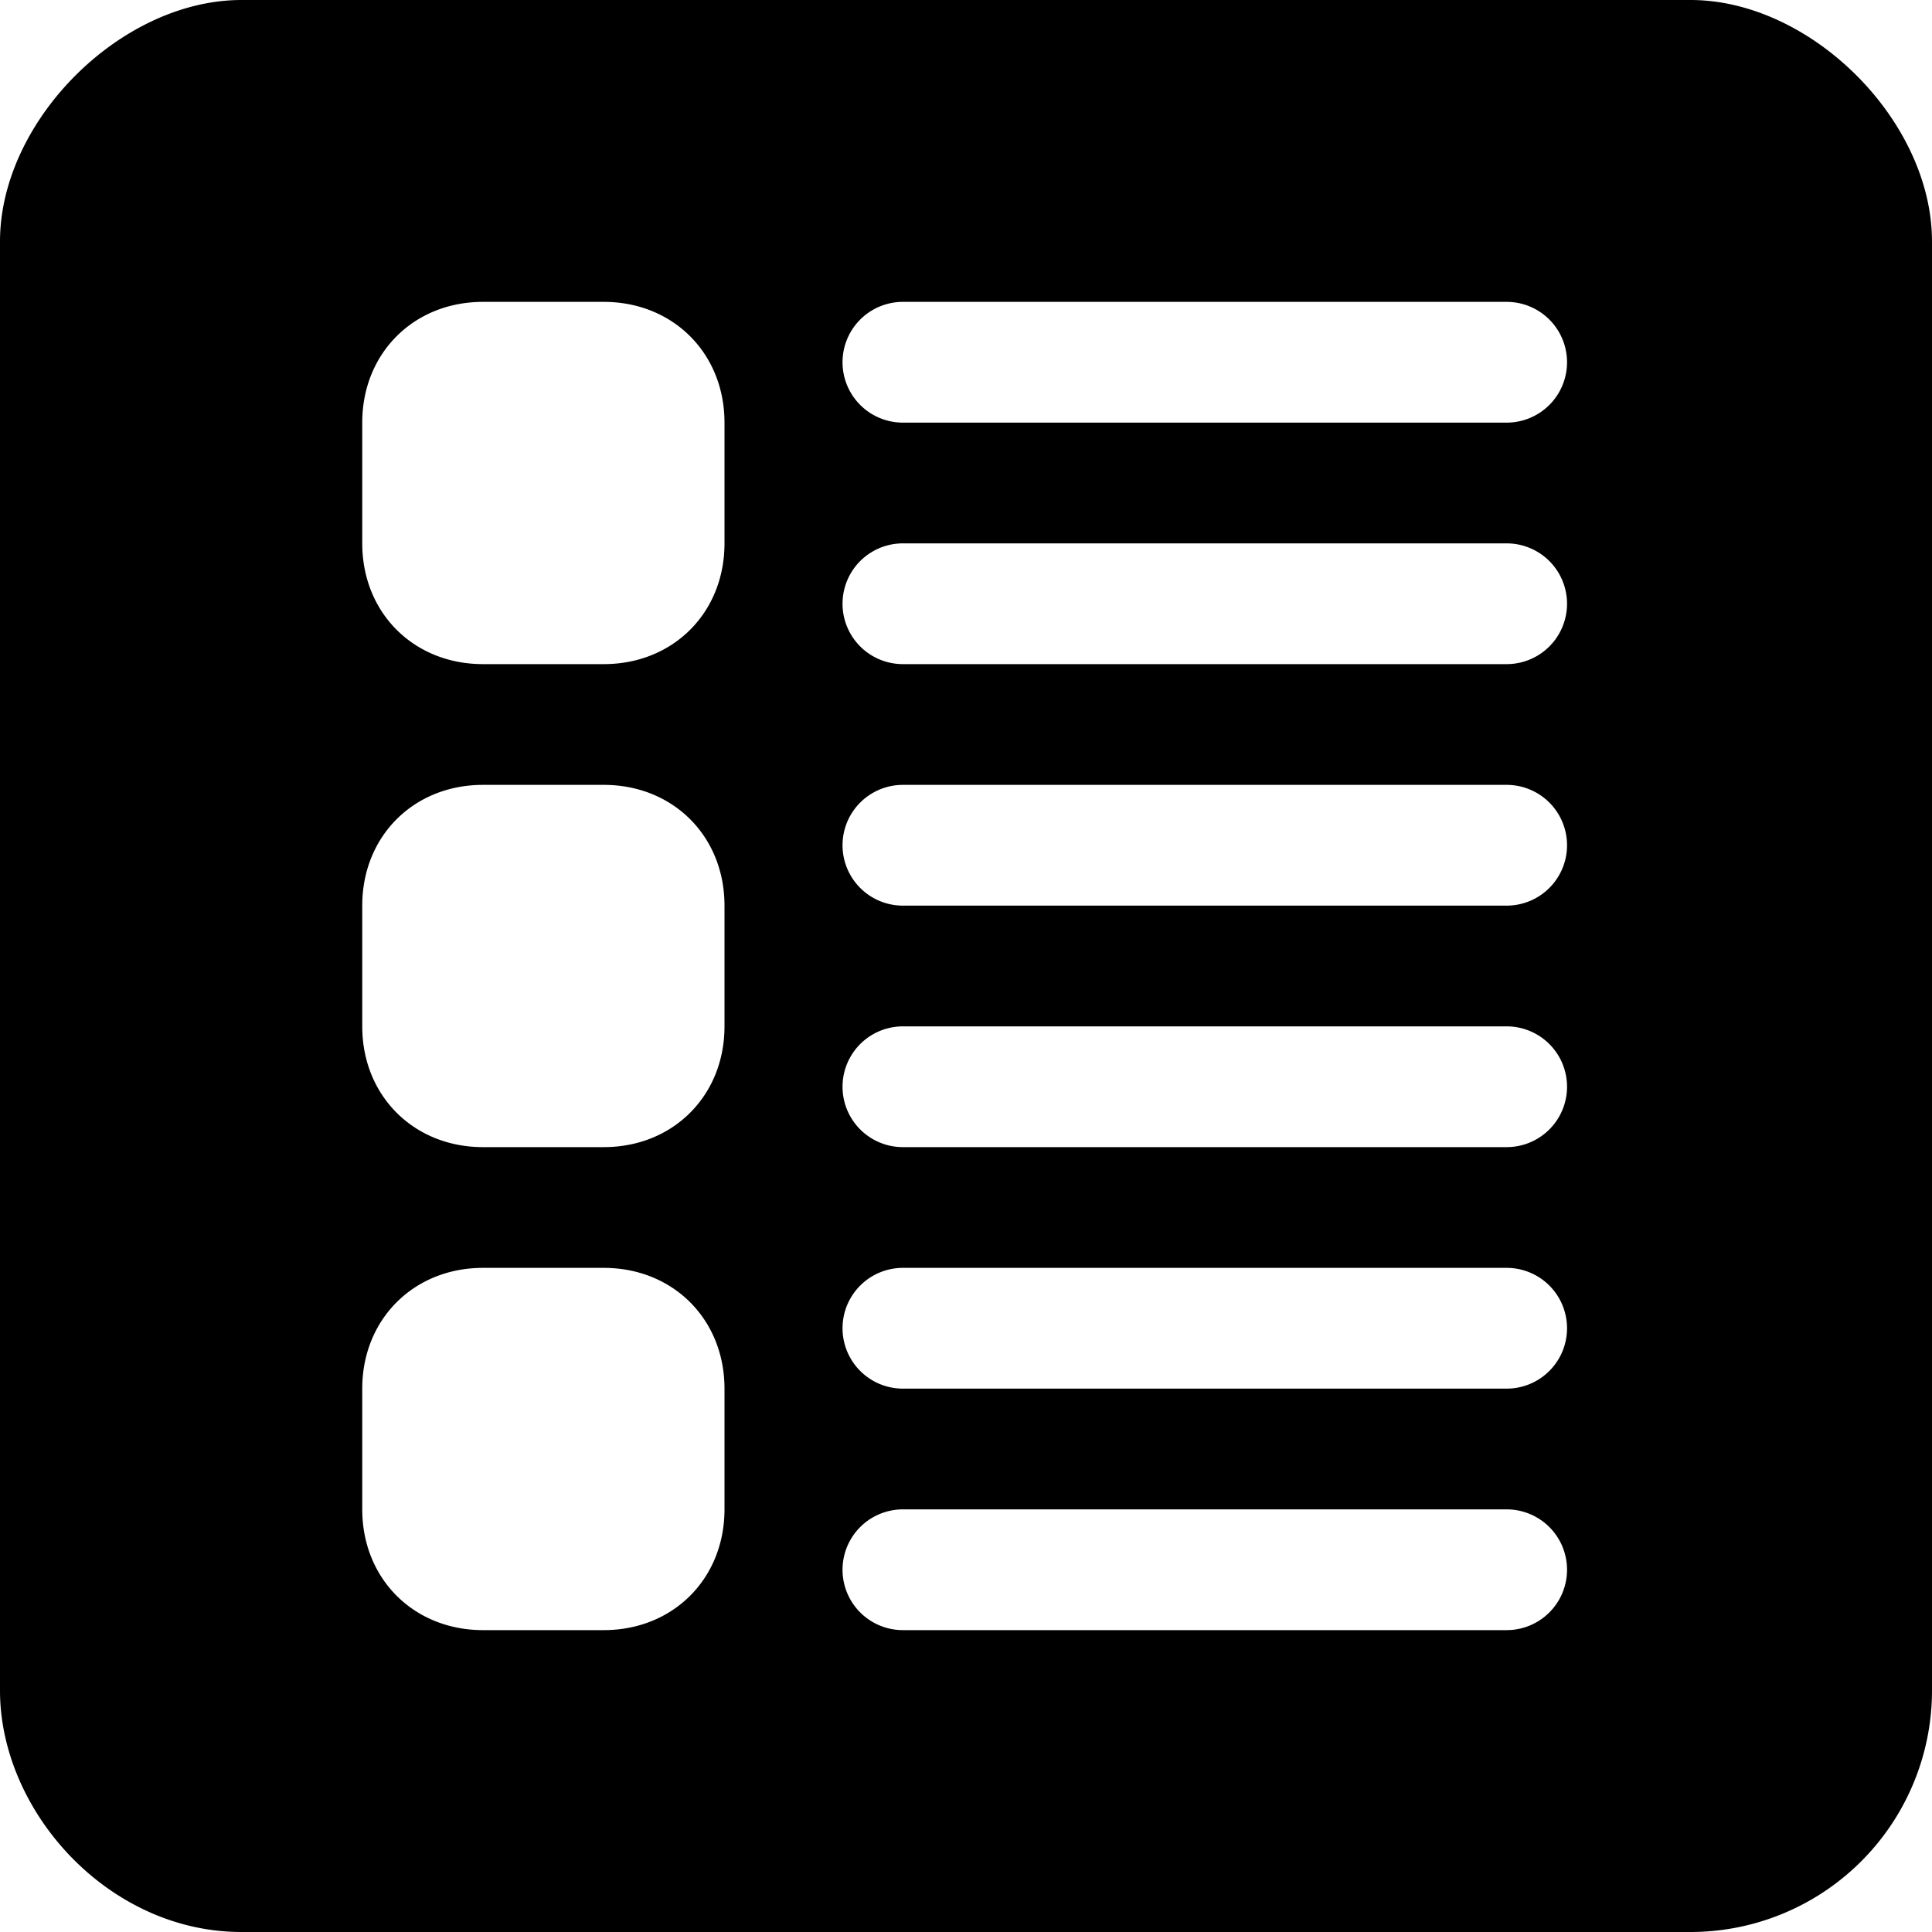 <svg xmlns="http://www.w3.org/2000/svg" width="32" height="32" viewBox="0 0 32 32"><title>Rubric</title><path d="M28 0H4C2 0 0 2 0 4v24c0 2 1.79 4 4 4h24a4 4 0 0 0 4-4V4c0-2-2-4-4-4zM12 25c0 1.148-.852 2-2 2H8c-1.148 0-2-.852-2-2v-2c0-1.148.852-2 2-2h2c1.148 0 2 .852 2 2v2zm0-8c0 1.148-.852 2-2 2H8c-1.148 0-2-.852-2-2v-2c0-1.15.852-2 2-2h2c1.148 0 2 .85 2 2v2zm0-8c0 1.15-.852 2-2 2H8c-1.148 0-2-.85-2-2V7c0-1.15.852-2 2-2h2c1.148 0 2 .852 2 2v2zm12.955 18h-10a1 1 0 0 1 0-2h10a1 1 0 0 1 0 2zm0-4h-10a1 1 0 0 1 0-2h10a1 1 0 0 1 0 2zm0-4h-10a1 1 0 0 1 0-2h10a1 1 0 0 1 0 2zm0-4h-10a1 1 0 0 1 0-2h10a1 1 0 0 1 0 2zm0-4h-10a1 1 0 0 1 0-2h10a1 1 0 0 1 0 2zm0-4h-10a1 1 0 0 1 0-2h10a1 1 0 0 1 0 2z"/></svg>
